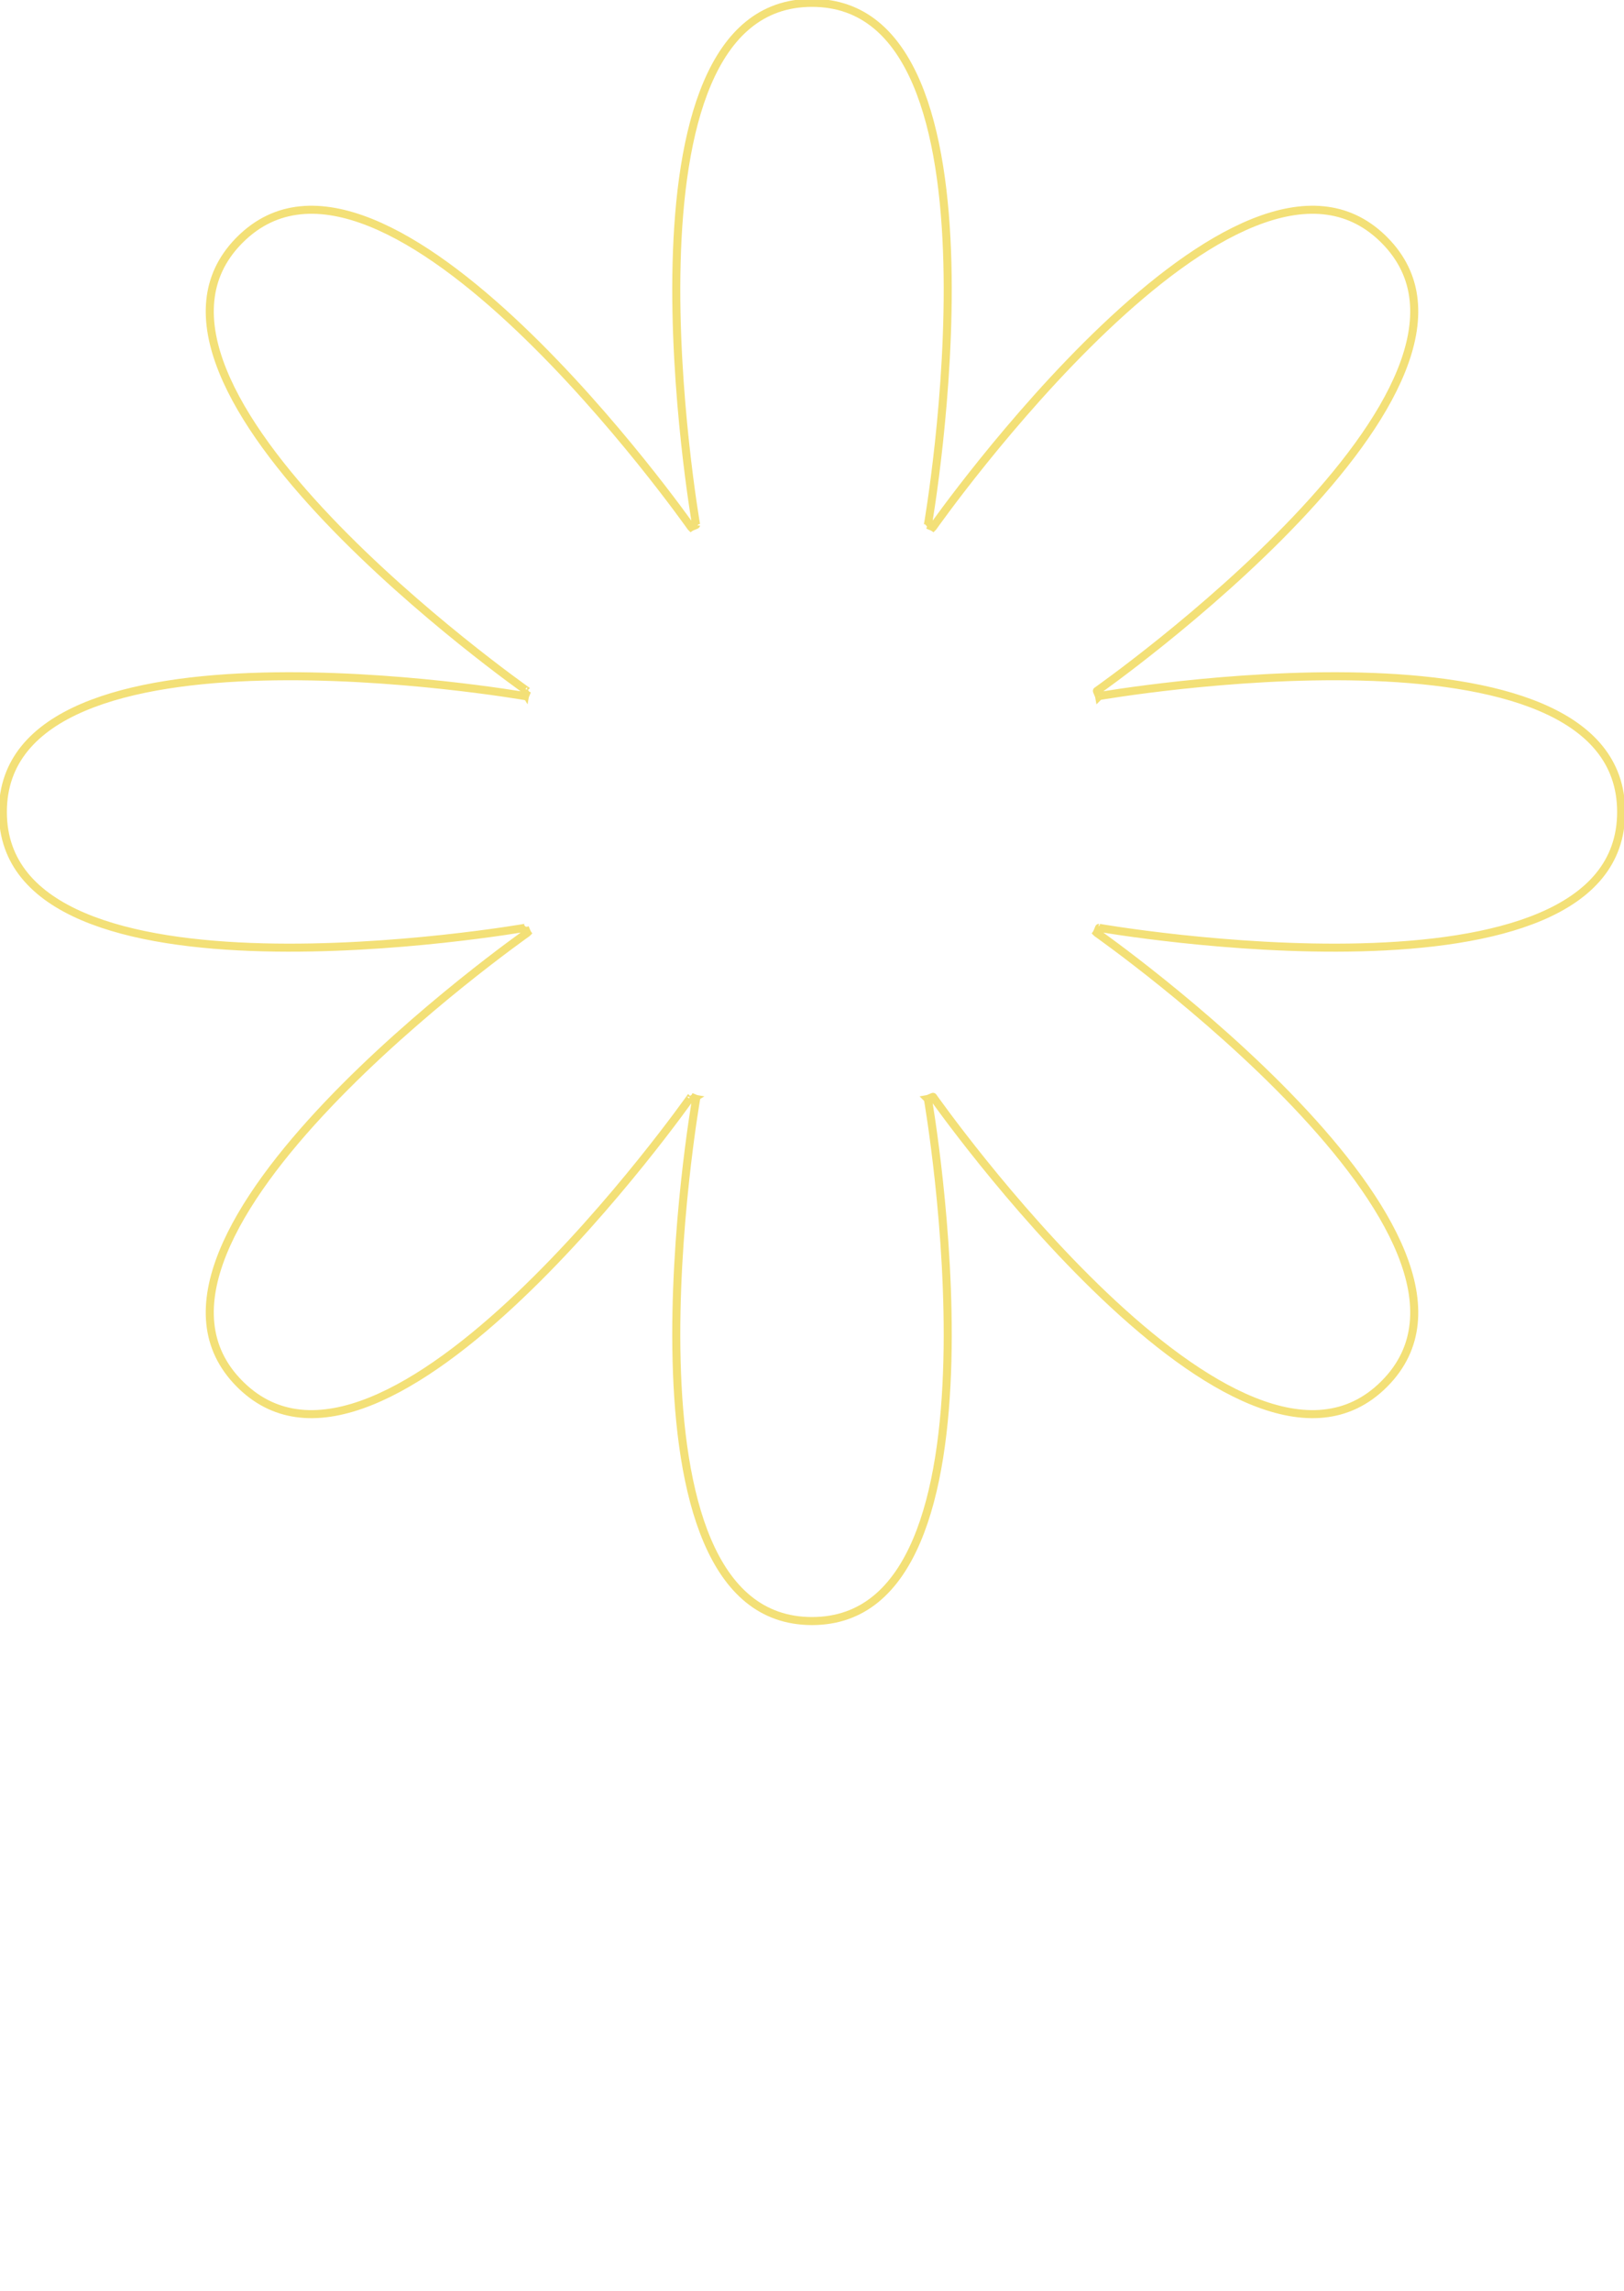 <?xml version="1.0" encoding="UTF-8"?> <svg xmlns="http://www.w3.org/2000/svg" viewBox="0 0 202 285" fill="none"><path d="M115.763 65.358C115.414 65.297 115.414 65.297 115.414 65.296C115.414 65.296 115.415 65.295 115.415 65.294C115.415 65.292 115.416 65.29 115.416 65.286C115.418 65.278 115.42 65.266 115.423 65.251C115.428 65.22 115.436 65.173 115.446 65.112C115.467 64.989 115.497 64.806 115.535 64.568C115.612 64.09 115.722 63.39 115.852 62.499C116.112 60.715 116.454 58.166 116.784 55.108C117.443 48.989 118.05 40.836 117.84 32.688C117.631 24.532 116.604 16.416 114.02 10.351C112.729 7.322 111.057 4.823 108.923 3.083C106.795 1.348 104.19 0.354 101 0.354C97.81 0.354 95.205 1.348 93.077 3.083C90.943 4.823 89.271 7.322 87.98 10.351C85.396 16.416 84.369 24.532 84.16 32.688C83.95 40.836 84.557 48.989 85.216 55.108C85.546 58.166 85.888 60.715 86.148 62.499C86.278 63.39 86.388 64.09 86.465 64.568C86.503 64.806 86.533 64.989 86.554 65.112C86.564 65.173 86.572 65.22 86.577 65.251C86.58 65.266 86.582 65.278 86.584 65.286C86.584 65.29 86.585 65.292 86.585 65.294C86.585 65.295 86.586 65.296 86.586 65.296C86.586 65.297 86.586 65.297 86.237 65.358M115.763 65.358L116.054 65.561C116.054 65.561 116.055 65.56 116.055 65.559C116.056 65.558 116.058 65.555 116.06 65.552C116.065 65.546 116.071 65.536 116.08 65.523C116.098 65.498 116.126 65.459 116.162 65.408C116.234 65.307 116.342 65.157 116.484 64.961C116.767 64.569 117.185 63.996 117.723 63.274C118.8 61.829 120.36 59.784 122.289 57.388C126.15 52.596 131.486 46.402 137.396 40.788C143.311 35.169 149.776 30.157 155.892 27.695C158.947 26.466 161.896 25.88 164.635 26.16C167.282 26.429 169.752 27.507 171.955 29.625L172.167 29.833C174.423 32.089 175.562 34.633 175.84 37.365C176.12 40.104 175.534 43.053 174.305 46.108C171.843 52.224 166.831 58.689 161.212 64.604C155.598 70.514 149.404 75.85 144.612 79.711C142.216 81.64 140.171 83.2 138.726 84.277C138.004 84.815 137.431 85.233 137.039 85.516C136.843 85.658 136.693 85.766 136.592 85.838C136.541 85.874 136.502 85.902 136.477 85.92C136.464 85.929 136.454 85.935 136.448 85.94C136.445 85.942 136.442 85.944 136.441 85.945C136.44 85.945 136.439 85.946 136.439 85.946C136.438 85.946 136.438 85.947 136.642 86.237M115.763 65.358L116.053 65.562L115.414 65.297L115.763 65.358ZM136.642 86.237L136.704 86.586C136.704 86.586 136.705 86.585 136.706 86.585C136.708 86.585 136.71 86.584 136.714 86.584C136.722 86.582 136.734 86.58 136.749 86.577C136.78 86.572 136.827 86.564 136.888 86.554C137.011 86.533 137.194 86.503 137.432 86.465C137.91 86.388 138.61 86.278 139.501 86.148C141.285 85.888 143.834 85.546 146.892 85.216C153.011 84.557 161.164 83.95 169.312 84.16C177.468 84.369 185.583 85.396 191.648 87.98C194.678 89.271 197.177 90.943 198.917 93.077C200.652 95.205 201.646 97.81 201.646 101C201.646 104.19 200.652 106.795 198.917 108.923C197.177 111.057 194.678 112.729 191.648 114.02C185.583 116.604 177.468 117.631 169.312 117.84C161.164 118.05 153.011 117.443 146.892 116.784C143.834 116.454 141.285 116.112 139.501 115.852C138.61 115.722 137.91 115.612 137.432 115.535C137.194 115.497 137.011 115.467 136.888 115.446C136.827 115.436 136.78 115.428 136.749 115.423C136.734 115.42 136.722 115.418 136.714 115.416C136.71 115.416 136.708 115.415 136.706 115.415C136.705 115.415 136.704 115.414 136.704 115.414C136.703 115.414 136.703 115.414 136.642 115.763M136.642 86.237L136.703 86.586L136.438 85.947L136.642 86.237ZM136.642 115.763L136.439 116.054C136.439 116.054 136.44 116.055 136.441 116.055C136.442 116.056 136.445 116.058 136.448 116.06C136.454 116.065 136.464 116.071 136.477 116.08C136.502 116.098 136.541 116.126 136.592 116.162C136.693 116.234 136.843 116.342 137.039 116.484C137.431 116.767 138.004 117.185 138.726 117.723C140.171 118.8 142.216 120.36 144.612 122.289C149.404 126.15 155.598 131.486 161.212 137.396C166.831 143.311 171.843 149.776 174.305 155.892C175.534 158.947 176.12 161.896 175.84 164.635C175.562 167.367 174.423 169.911 172.167 172.167C169.911 174.423 167.367 175.562 164.635 175.84C161.896 176.12 158.947 175.534 155.892 174.305C149.776 171.843 143.311 166.831 137.396 161.212C131.486 155.598 126.15 149.404 122.289 144.612C120.36 142.216 118.8 140.171 117.723 138.726C117.185 138.004 116.767 137.431 116.484 137.039C116.342 136.843 116.234 136.693 116.162 136.592C116.126 136.541 116.098 136.502 116.08 136.477C116.071 136.464 116.065 136.454 116.06 136.448C116.058 136.445 116.056 136.442 116.055 136.441C116.055 136.44 116.054 136.439 116.054 136.439C116.054 136.438 116.053 136.438 115.763 136.642M136.642 115.763L136.438 116.053L136.703 115.414L136.642 115.763ZM115.763 136.642L115.414 136.704C115.414 136.704 115.415 136.705 115.415 136.706C115.415 136.708 115.416 136.71 115.416 136.714C115.418 136.722 115.42 136.734 115.423 136.749C115.428 136.78 115.436 136.827 115.446 136.888C115.467 137.011 115.497 137.194 115.535 137.432C115.612 137.91 115.722 138.61 115.852 139.501C116.112 141.285 116.454 143.834 116.784 146.892C117.443 153.011 118.05 161.164 117.84 169.312C117.631 177.468 116.604 185.583 114.02 191.648C112.729 194.678 111.057 197.177 108.923 198.917C106.795 200.652 104.19 201.646 101 201.646C97.81 201.646 95.205 200.652 93.077 198.917C90.943 197.177 89.271 194.678 87.98 191.648C85.396 185.583 84.369 177.468 84.16 169.312C83.95 161.164 84.557 153.011 85.216 146.892C85.546 143.834 85.888 141.285 86.148 139.501C86.278 138.61 86.388 137.91 86.465 137.432C86.503 137.194 86.533 137.011 86.554 136.888C86.564 136.827 86.572 136.78 86.577 136.749C86.58 136.734 86.582 136.722 86.584 136.714C86.584 136.71 86.585 136.708 86.585 136.706C86.585 136.705 86.586 136.704 86.586 136.704L86.237 136.642M115.763 136.642L115.414 136.703L116.053 136.438L115.763 136.642ZM86.237 136.642C85.947 136.438 85.946 136.438 85.946 136.439C85.946 136.439 85.945 136.44 85.945 136.441C85.944 136.442 85.942 136.445 85.94 136.448C85.935 136.454 85.929 136.464 85.92 136.477C85.902 136.502 85.874 136.541 85.838 136.592C85.766 136.693 85.658 136.843 85.516 137.039C85.233 137.431 84.815 138.004 84.277 138.726C83.2 140.171 81.64 142.216 79.711 144.612C75.85 149.404 70.514 155.598 64.604 161.212C58.689 166.831 52.224 171.843 46.108 174.305C43.053 175.534 40.104 176.12 37.365 175.84C34.718 175.571 32.248 174.493 30.045 172.375L29.833 172.167C27.577 169.911 26.438 167.367 26.16 164.635C25.88 161.896 26.466 158.947 27.695 155.892C30.157 149.776 35.169 143.311 40.788 137.396C46.402 131.486 52.596 126.15 57.388 122.289C59.784 120.36 61.829 118.8 63.274 117.723C63.996 117.185 64.569 116.767 64.961 116.484C65.157 116.342 65.307 116.234 65.408 116.162C65.459 116.126 65.498 116.098 65.523 116.08C65.536 116.071 65.546 116.065 65.552 116.06C65.555 116.058 65.558 116.056 65.559 116.055C65.56 116.055 65.561 116.054 65.561 116.054L65.358 115.763M86.237 136.642L86.586 136.703L85.947 136.438L86.237 136.642ZM65.358 115.763C65.297 115.414 65.297 115.414 65.296 115.414C65.296 115.414 65.295 115.415 65.294 115.415C65.292 115.415 65.29 115.416 65.286 115.416C65.278 115.418 65.266 115.42 65.251 115.423C65.22 115.428 65.173 115.436 65.112 115.446C64.989 115.467 64.806 115.497 64.568 115.535C64.09 115.612 63.39 115.722 62.499 115.852C60.715 116.112 58.166 116.454 55.108 116.784C48.989 117.443 40.836 118.05 32.688 117.84C24.532 117.631 16.416 116.604 10.351 114.02C7.322 112.729 4.823 111.057 3.083 108.923C1.348 106.795 0.354 104.19 0.354 101C0.354 97.81 1.348 95.205 3.083 93.077C4.823 90.943 7.322 89.271 10.351 87.98C16.416 85.396 24.532 84.369 32.688 84.16C40.836 83.95 48.989 84.557 55.108 85.216C58.166 85.546 60.715 85.888 62.499 86.148C63.39 86.278 64.09 86.388 64.568 86.465C64.806 86.503 64.989 86.533 65.112 86.554C65.173 86.564 65.22 86.572 65.251 86.577C65.266 86.58 65.278 86.582 65.286 86.584C65.29 86.584 65.292 86.585 65.294 86.585C65.295 86.585 65.296 86.586 65.296 86.586L65.358 86.237M65.358 115.763L65.562 116.053L65.297 115.414L65.358 115.763ZM65.358 86.237C65.562 85.947 65.562 85.946 65.561 85.946C65.561 85.946 65.56 85.945 65.559 85.945C65.558 85.944 65.555 85.942 65.552 85.94C65.546 85.935 65.536 85.929 65.523 85.92C65.498 85.902 65.459 85.874 65.408 85.838C65.307 85.766 65.157 85.658 64.961 85.516C64.569 85.233 63.996 84.815 63.274 84.277C61.829 83.2 59.784 81.64 57.388 79.711C52.596 75.85 46.402 70.514 40.788 64.604C35.169 58.689 30.157 52.224 27.695 46.108C26.466 43.053 25.88 40.104 26.16 37.365C26.429 34.718 27.507 32.248 29.625 30.045L29.833 29.833C32.089 27.577 34.633 26.438 37.365 26.16C40.104 25.88 43.053 26.466 46.108 27.695C52.224 30.157 58.689 35.169 64.604 40.788C70.514 46.402 75.85 52.596 79.711 57.388C81.64 59.784 83.2 61.829 84.277 63.274C84.815 63.996 85.233 64.569 85.516 64.961C85.658 65.157 85.766 65.307 85.838 65.408C85.874 65.459 85.902 65.498 85.92 65.523C85.929 65.536 85.935 65.546 85.94 65.552C85.942 65.555 85.944 65.558 85.945 65.559C85.945 65.56 85.946 65.561 85.946 65.561L86.237 65.358M65.358 86.237L65.297 86.586L65.562 85.947L65.358 86.237ZM86.237 65.358L85.947 65.562L86.586 65.297L86.237 65.358Z" stroke="#F3E077"></path></svg> 